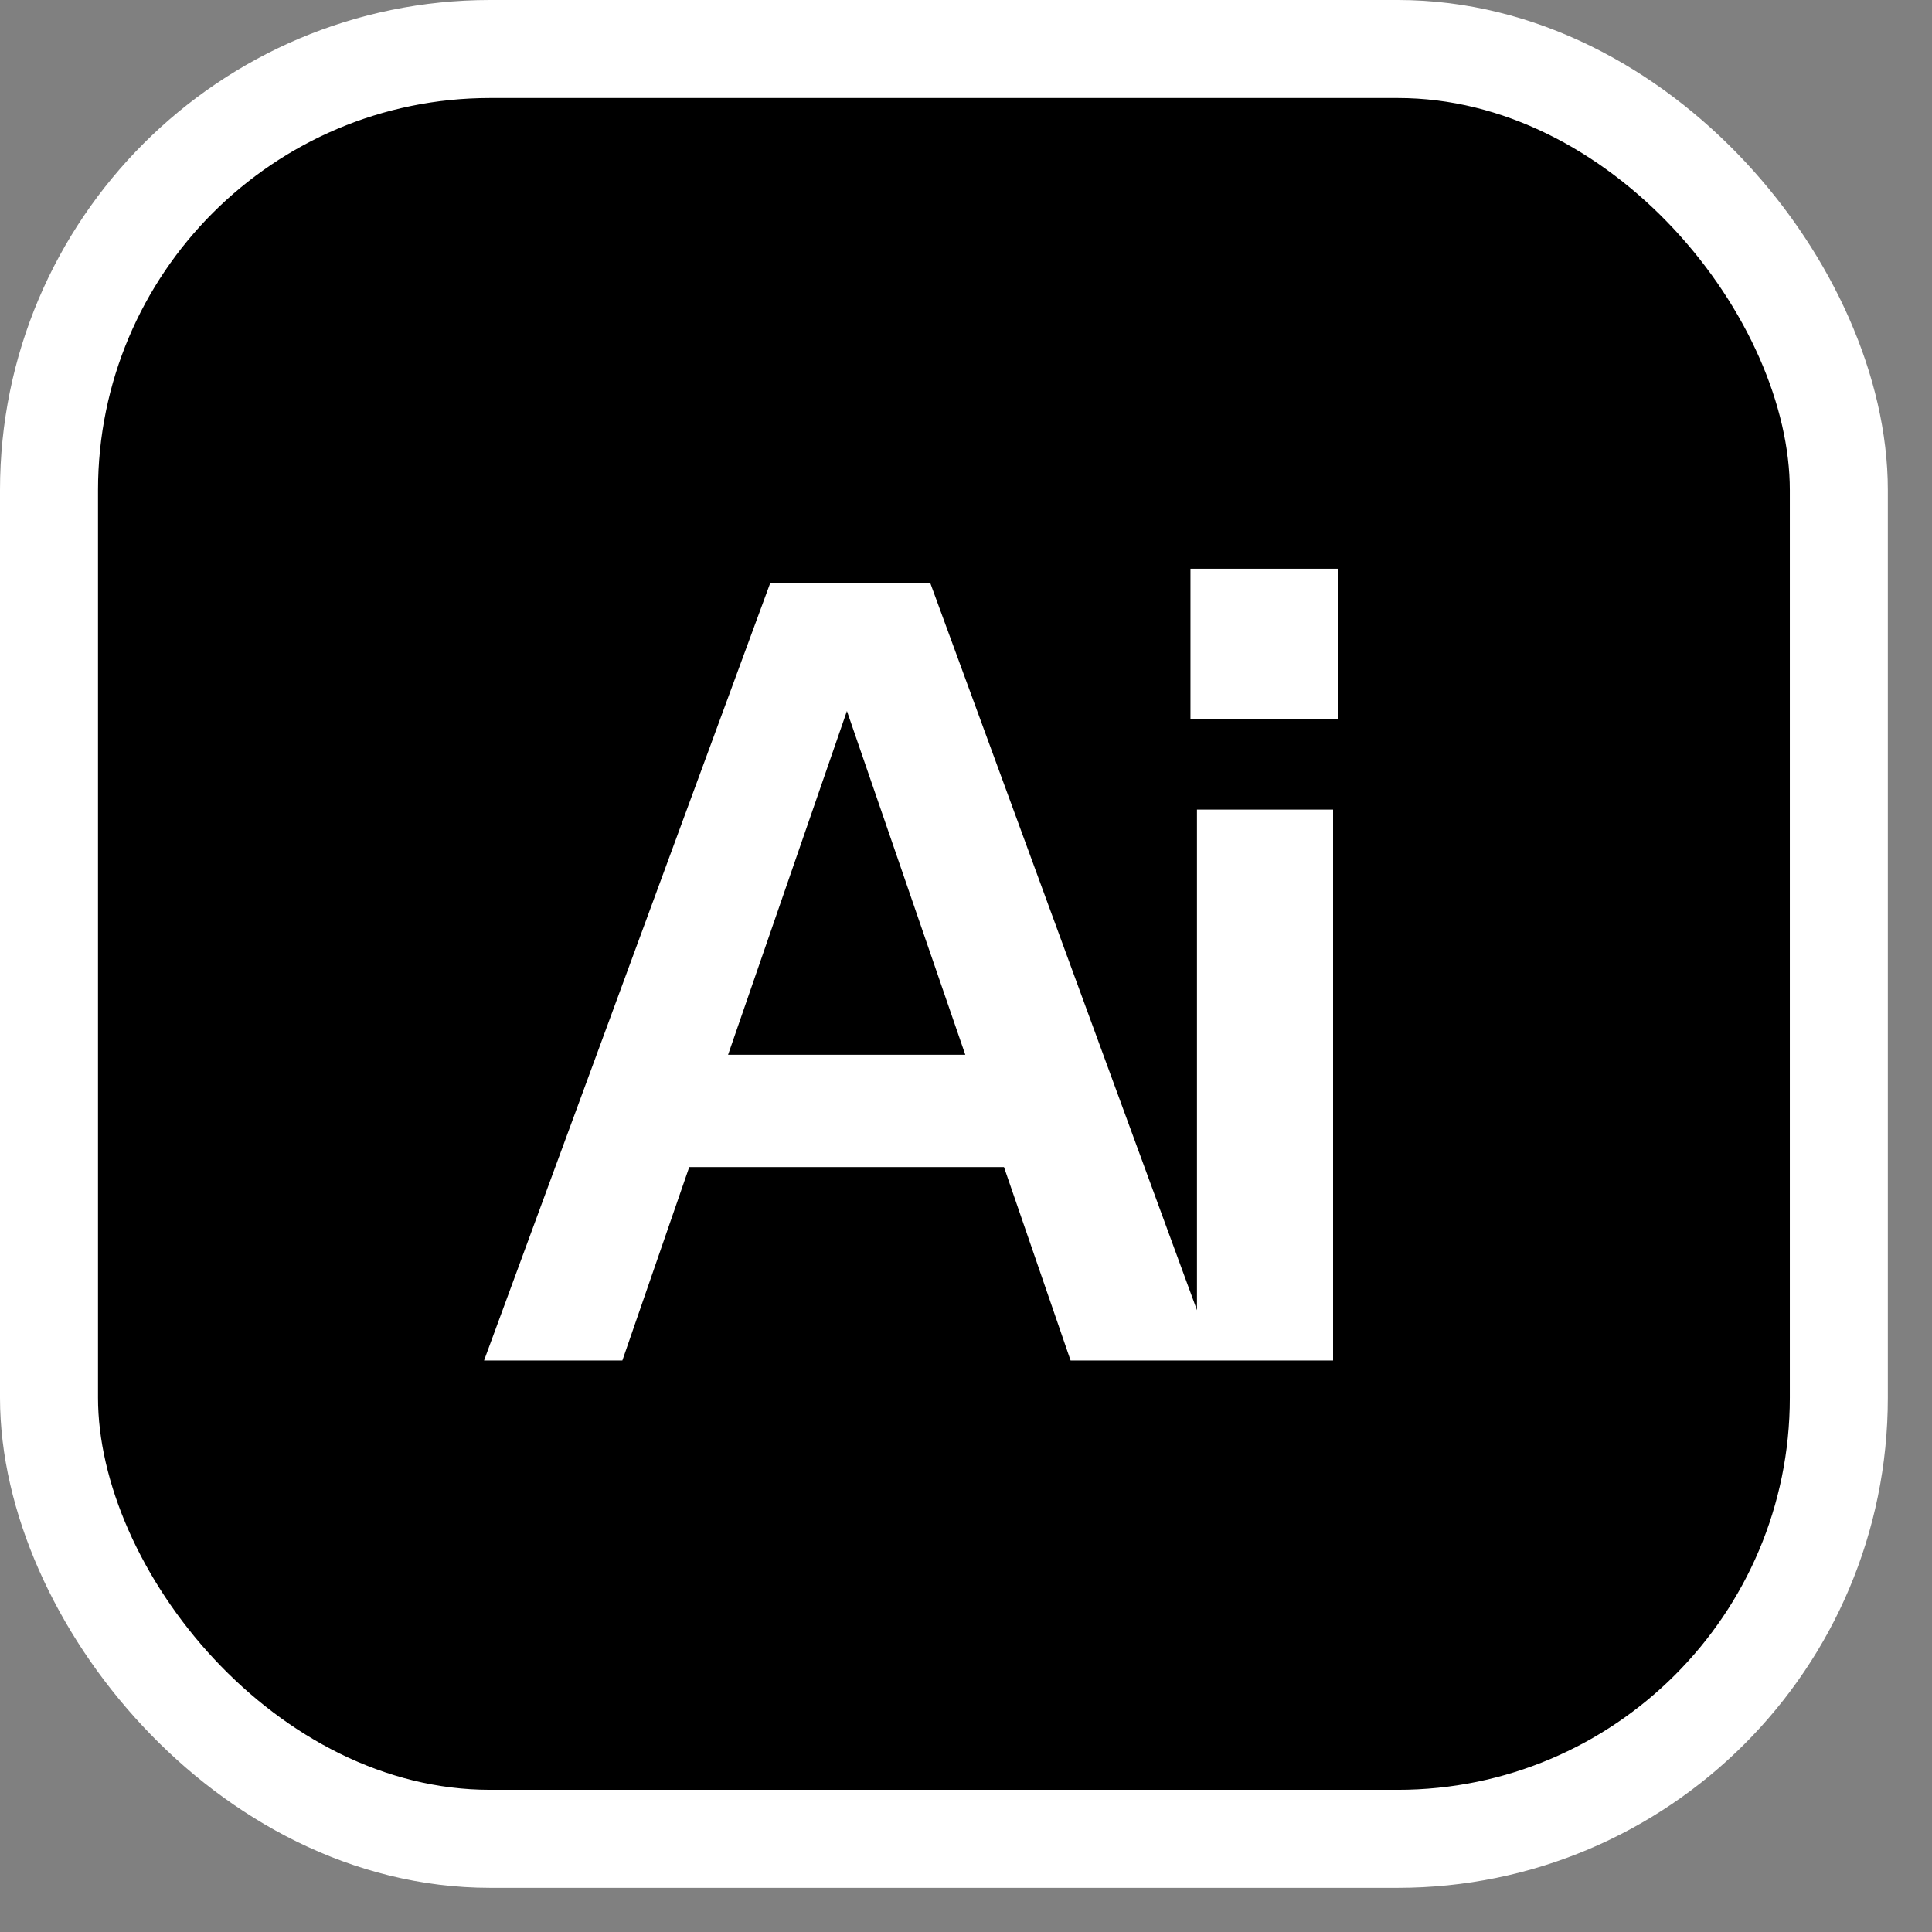 <svg width="22" height="22" viewBox="0 0 22 22" fill="none" xmlns="http://www.w3.org/2000/svg">
<rect x="0" y="0" width="22" height="22" fill="#808080" stroke="none"/>
<rect x="0.558" y="0.558" width="20.381" height="20.381" rx="5.023" fill="black" stroke="white" stroke-width="1.116"/>
<path d="M5.512 15.492L8.772 6.636H10.149L7.087 15.492H5.512ZM12.191 15.492L9.141 6.636H10.592L13.84 15.492H12.191ZM7.197 12.011H12.044V13.29H7.197V12.011ZM13.63 15.492V9.219H15.18V15.492H13.63ZM13.556 8.186V6.476H15.241V8.186H13.556Z" fill="white"/>
</svg>
